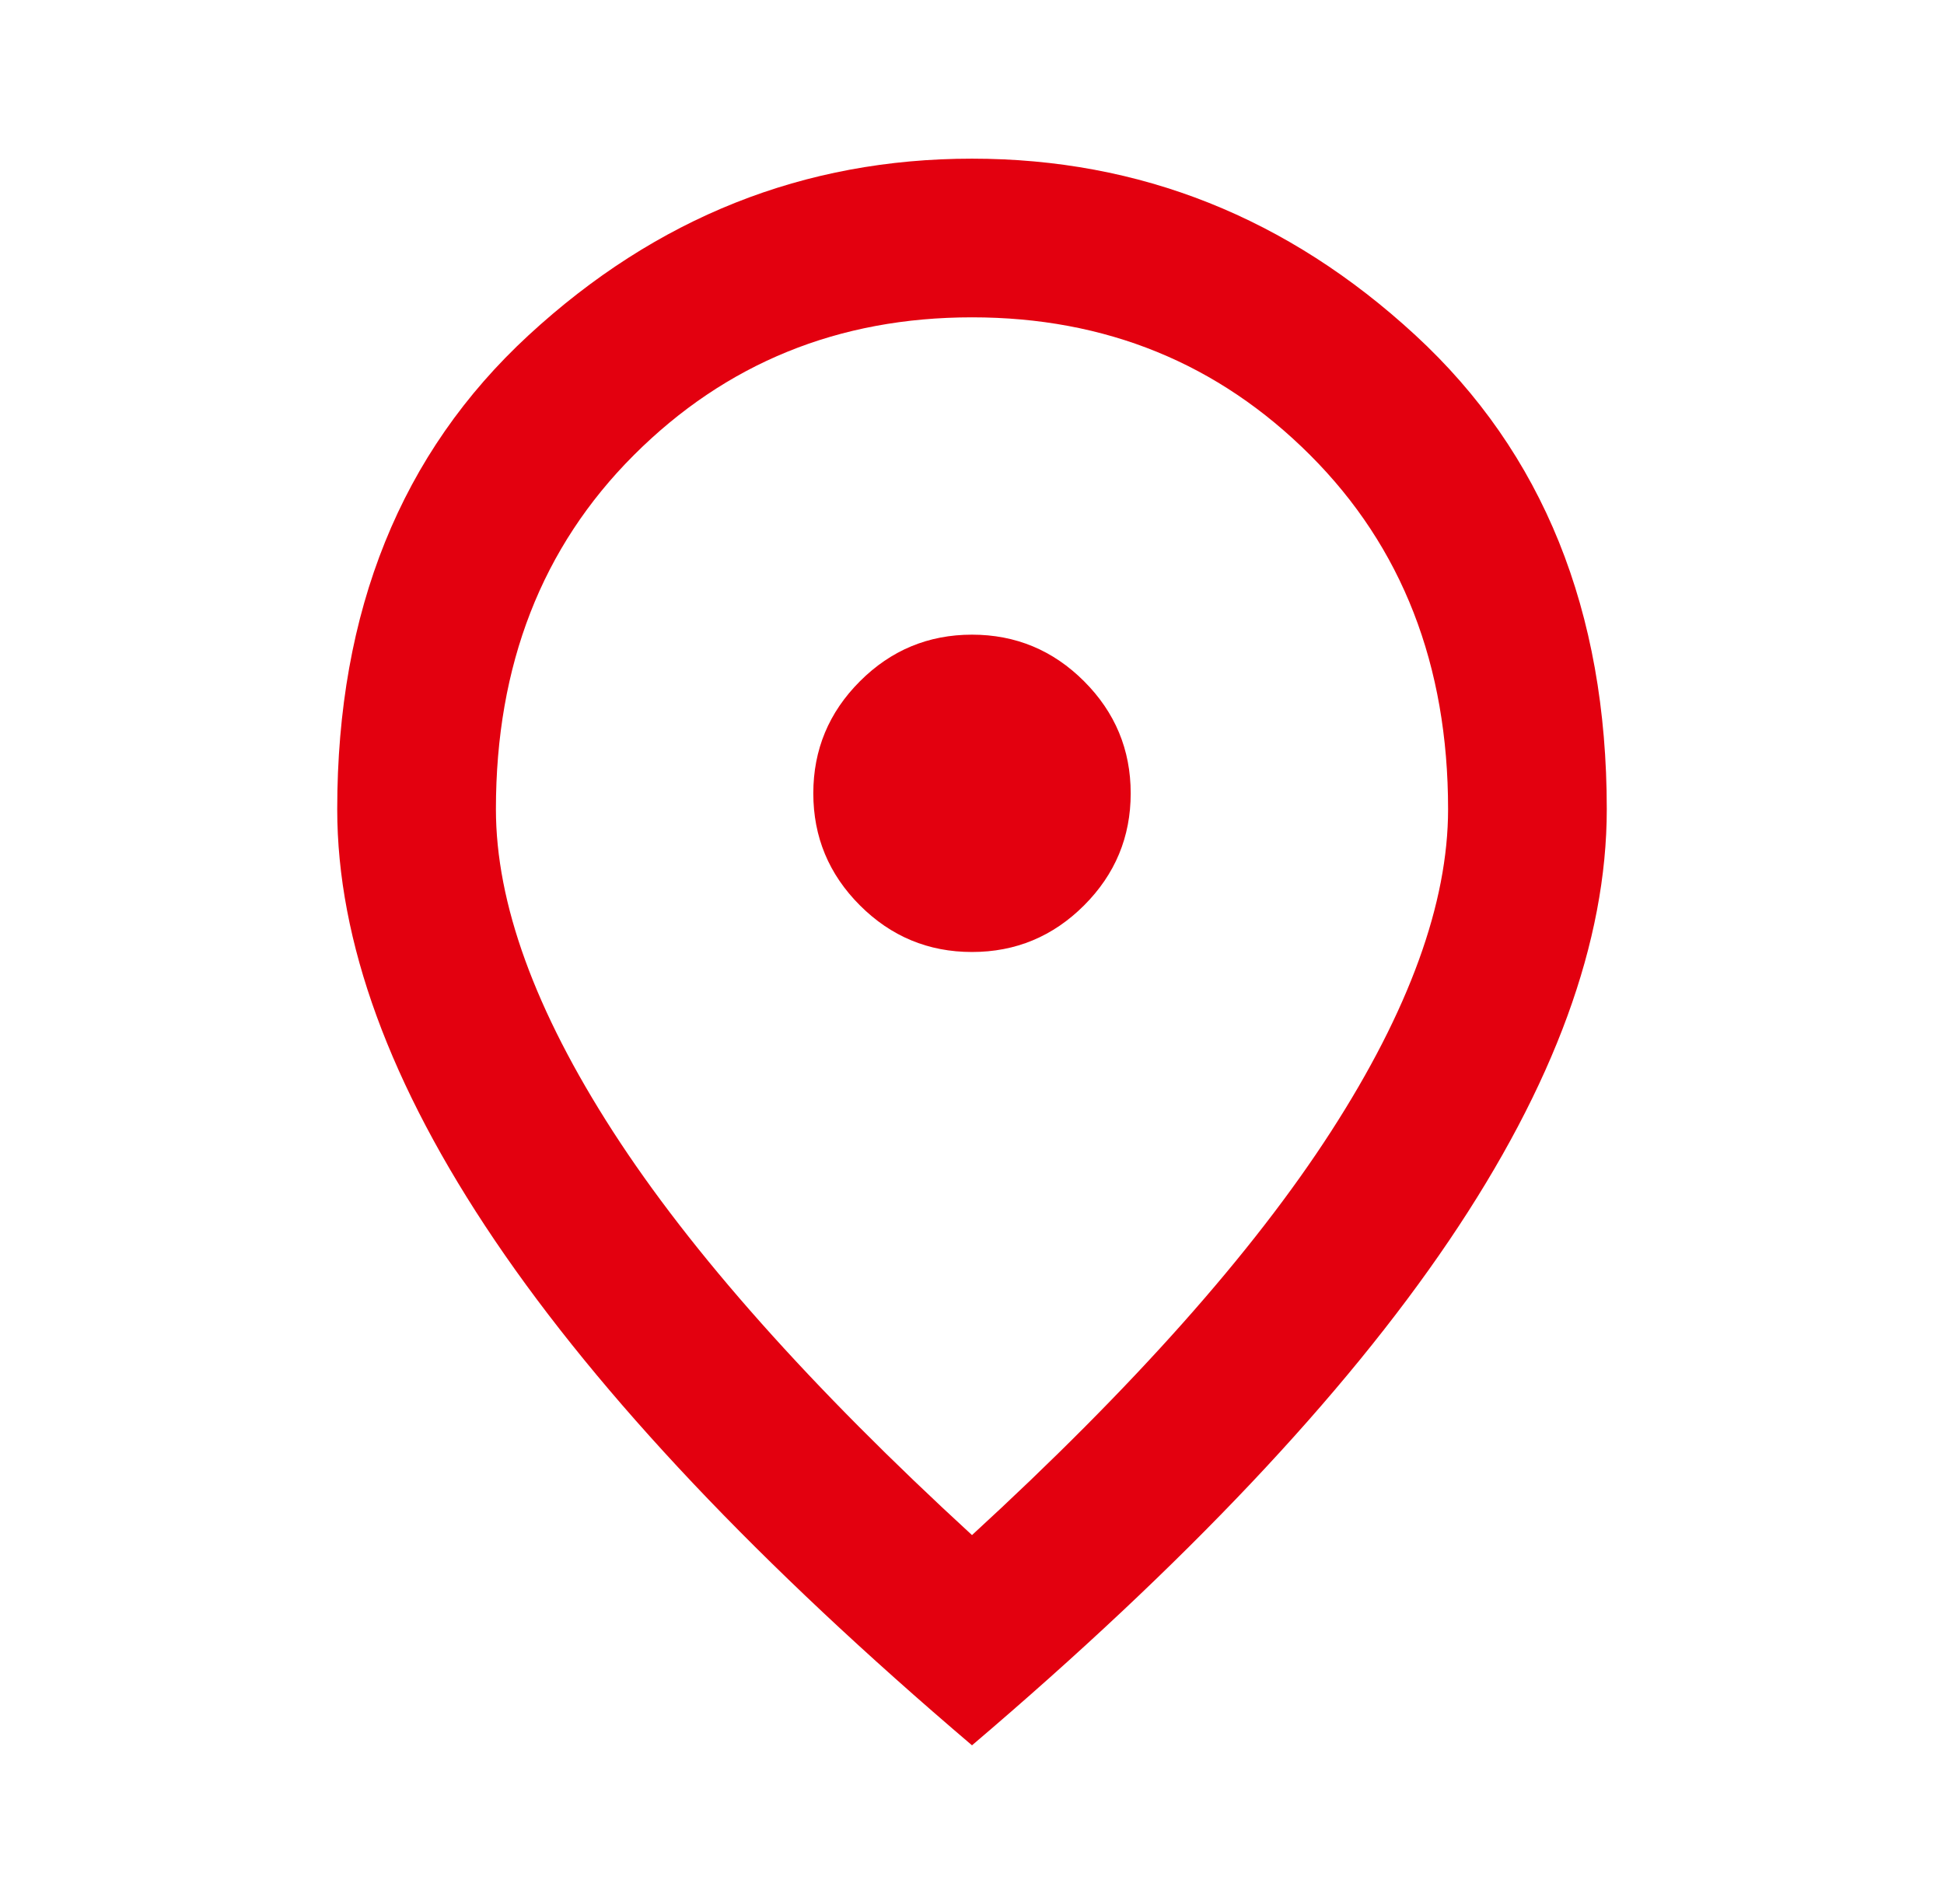 <svg width="49" height="48" viewBox="0 0 49 48" fill="none" xmlns="http://www.w3.org/2000/svg">
<path d="M24.5 24C25.6 24 26.542 23.608 27.325 22.825C28.108 22.042 28.5 21.1 28.5 20C28.5 18.9 28.108 17.958 27.325 17.175C26.542 16.392 25.6 16 24.5 16C23.4 16 22.458 16.392 21.675 17.175C20.892 17.958 20.5 18.9 20.5 20C20.5 21.1 20.892 22.042 21.675 22.825C22.458 23.608 23.4 24 24.5 24ZM24.5 38.7C28.567 34.967 31.583 31.575 33.55 28.525C35.517 25.475 36.5 22.767 36.5 20.4C36.5 16.767 35.342 13.792 33.025 11.475C30.708 9.158 27.867 8 24.5 8C21.133 8 18.292 9.158 15.975 11.475C13.658 13.792 12.5 16.767 12.5 20.4C12.5 22.767 13.483 25.475 15.45 28.525C17.417 31.575 20.433 34.967 24.5 38.7ZM24.5 44C19.133 39.433 15.125 35.192 12.475 31.275C9.825 27.358 8.5 23.733 8.5 20.4C8.5 15.4 10.108 11.417 13.325 8.45C16.542 5.483 20.267 4 24.5 4C28.733 4 32.458 5.483 35.675 8.45C38.892 11.417 40.5 15.4 40.5 20.4C40.5 23.733 39.175 27.358 36.525 31.275C33.875 35.192 29.867 39.433 24.5 44Z" fill="#E3000F"/>
</svg>
